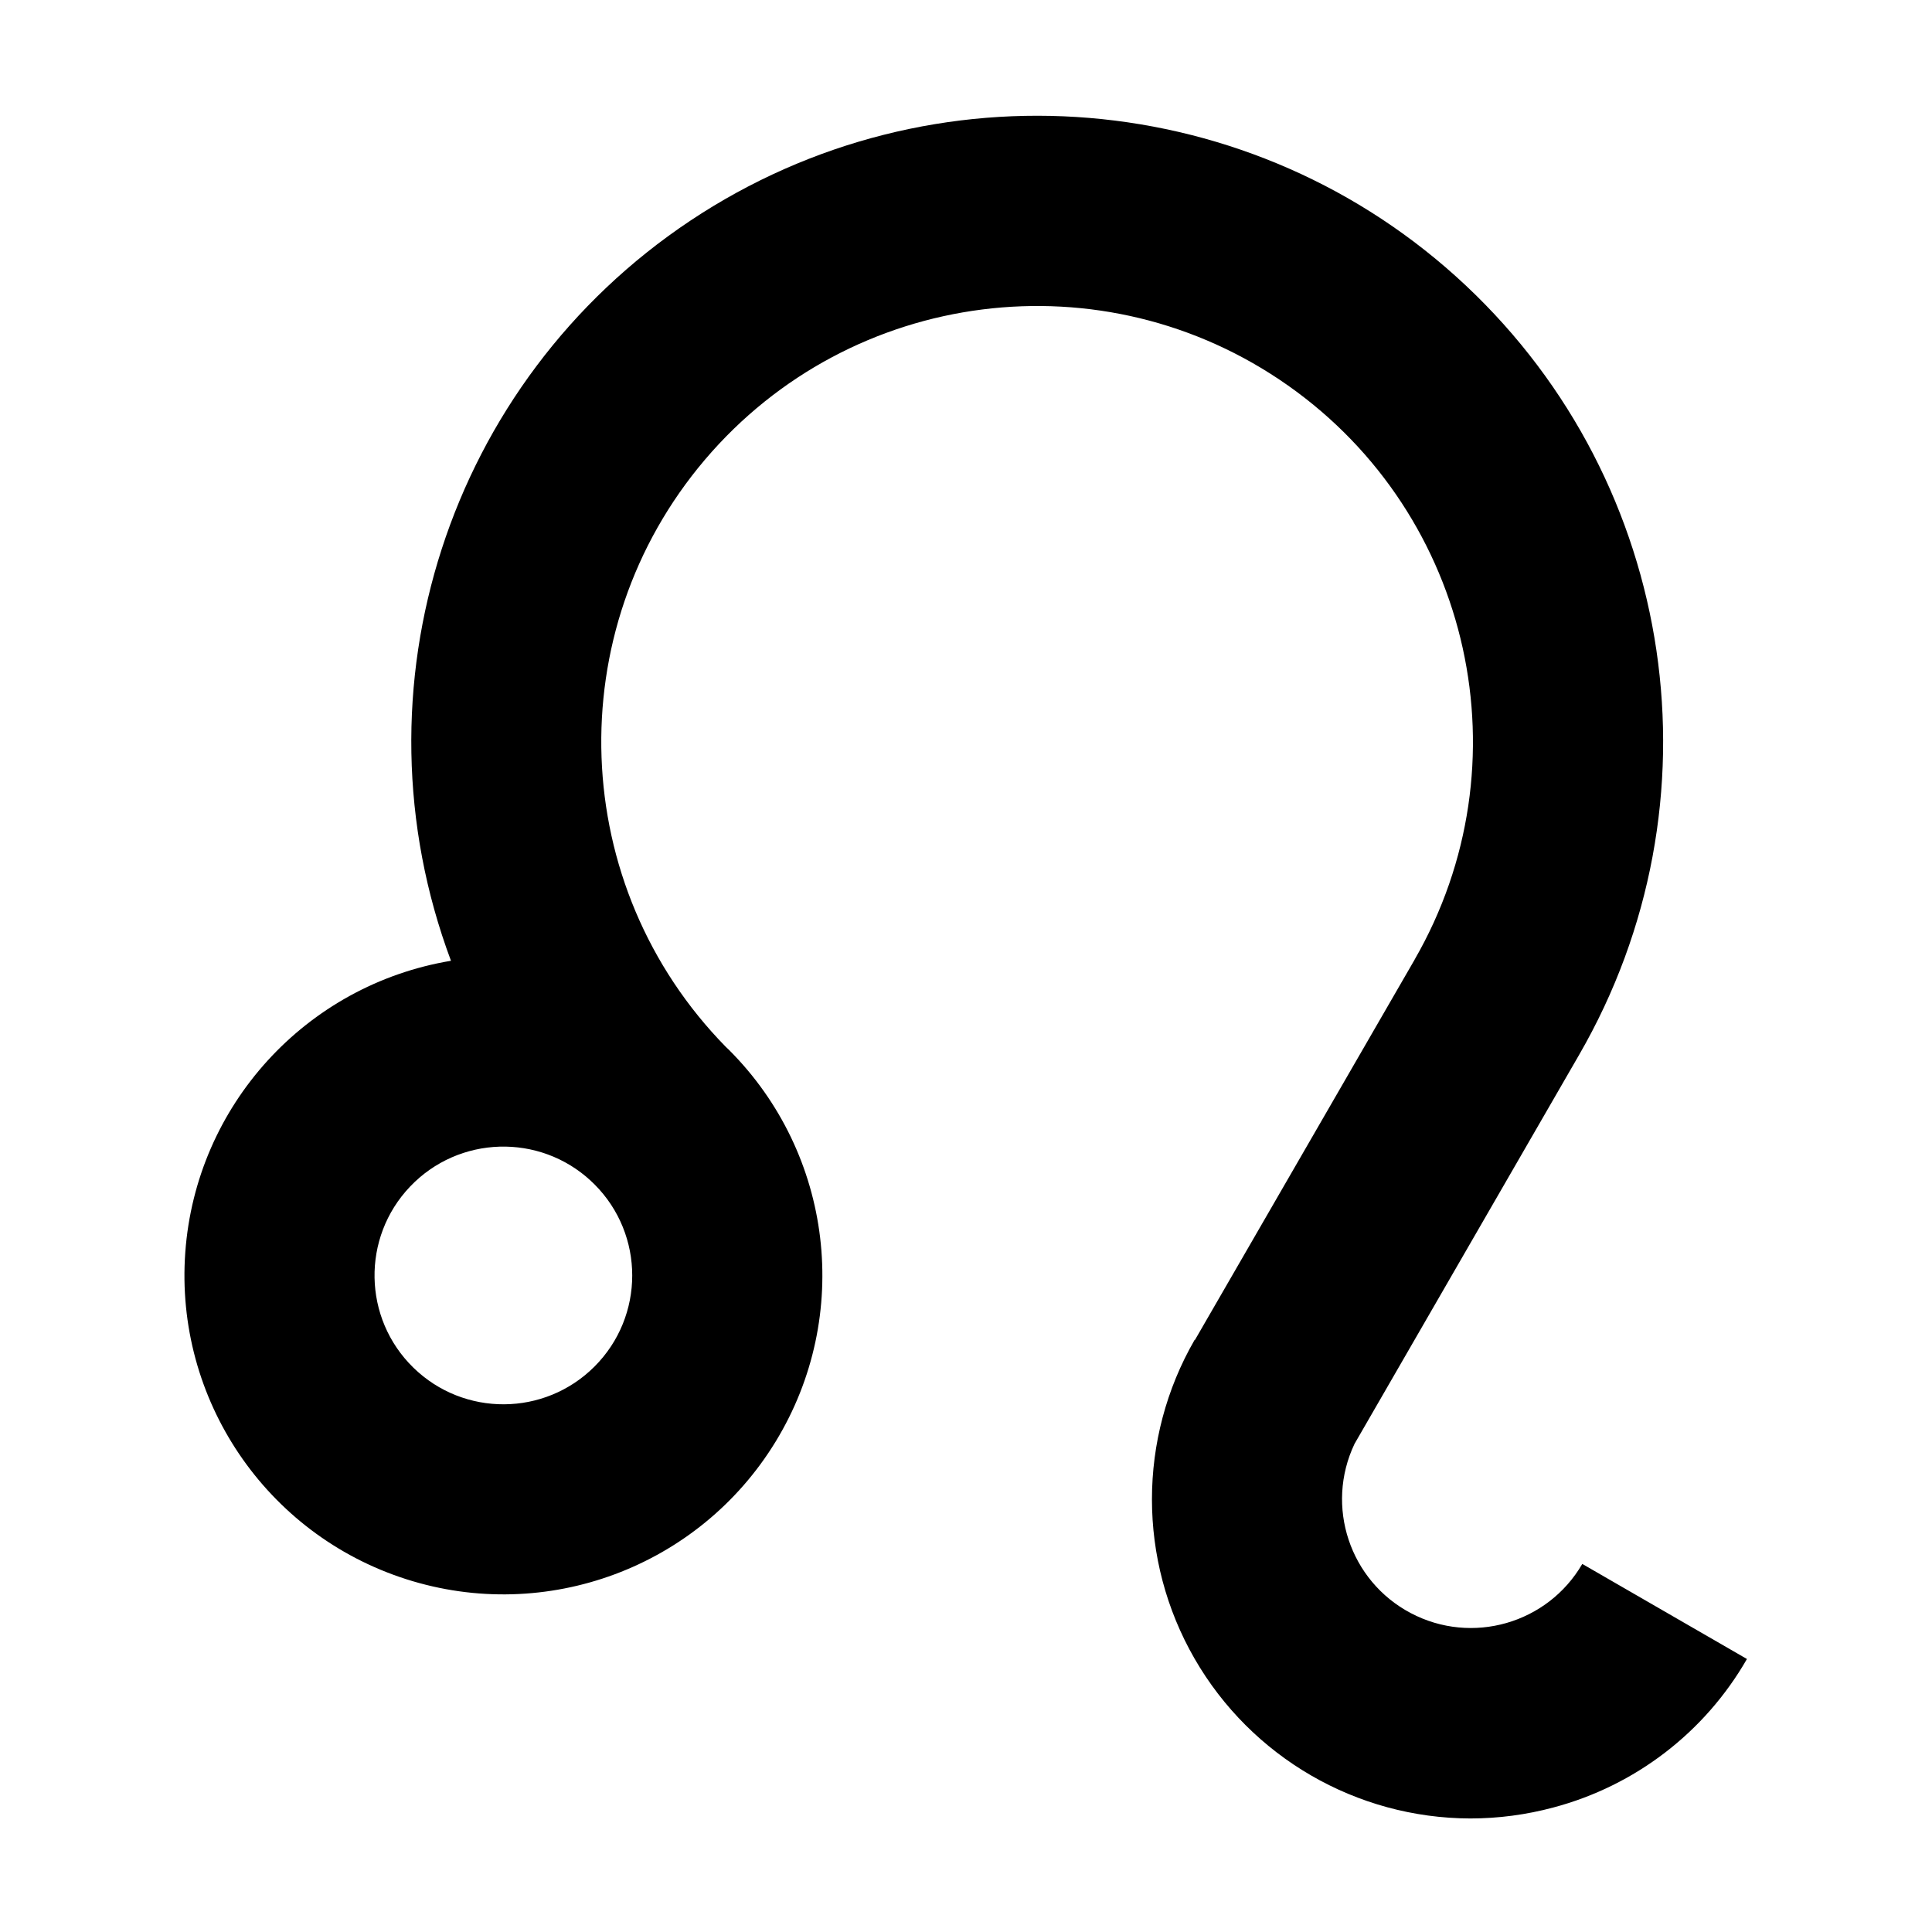 <?xml version="1.0" encoding="UTF-8"?>
<!-- Uploaded to: SVG Repo, www.svgrepo.com, Generator: SVG Repo Mixer Tools -->
<svg fill="#000000" width="800px" height="800px" version="1.1" viewBox="144 144 512 512" xmlns="http://www.w3.org/2000/svg">
 <path d="m518.89 398.32-58.203 100.76h-0.102c-15.07 26.141-15.074 58.328-0.016 84.473 15.062 26.145 42.91 42.285 73.082 42.359 7.434-0.004 14.836-0.98 22.016-2.91 21.664-5.746 40.133-19.914 51.289-39.352l-43.633-25.191c-9.207 15.824-29.25 21.574-45.441 13.035-16.195-8.535-22.773-28.324-14.918-44.859l59.52-103.09c38.559-66.715 26.094-151.2-30.09-203.94-56.188-52.738-141.29-59.832-205.44-17.129-64.141 42.707-90.426 123.96-63.441 196.14-38.488 6.414-67.586 38.34-70.41 77.254-2.828 38.918 21.352 74.711 58.508 86.617 37.156 11.91 77.637-3.164 97.957-36.473 20.32-33.309 15.203-76.199-12.387-103.79l-0.801-0.758c-41.828-42.648-44.23-110.16-5.543-155.67 38.688-45.52 105.7-54.023 154.53-19.613 48.832 34.41 63.367 100.38 33.52 152.12zm-217.34 107.83c-13.219 13.223-34.613 13.355-47.996 0.297-13.383-13.059-13.773-34.453-0.875-47.992 12.898-13.539 34.285-14.188 47.977-1.453l0.086 0.098 0.809 0.77c13.328 13.336 13.328 34.949 0 48.281z"/>
</svg>